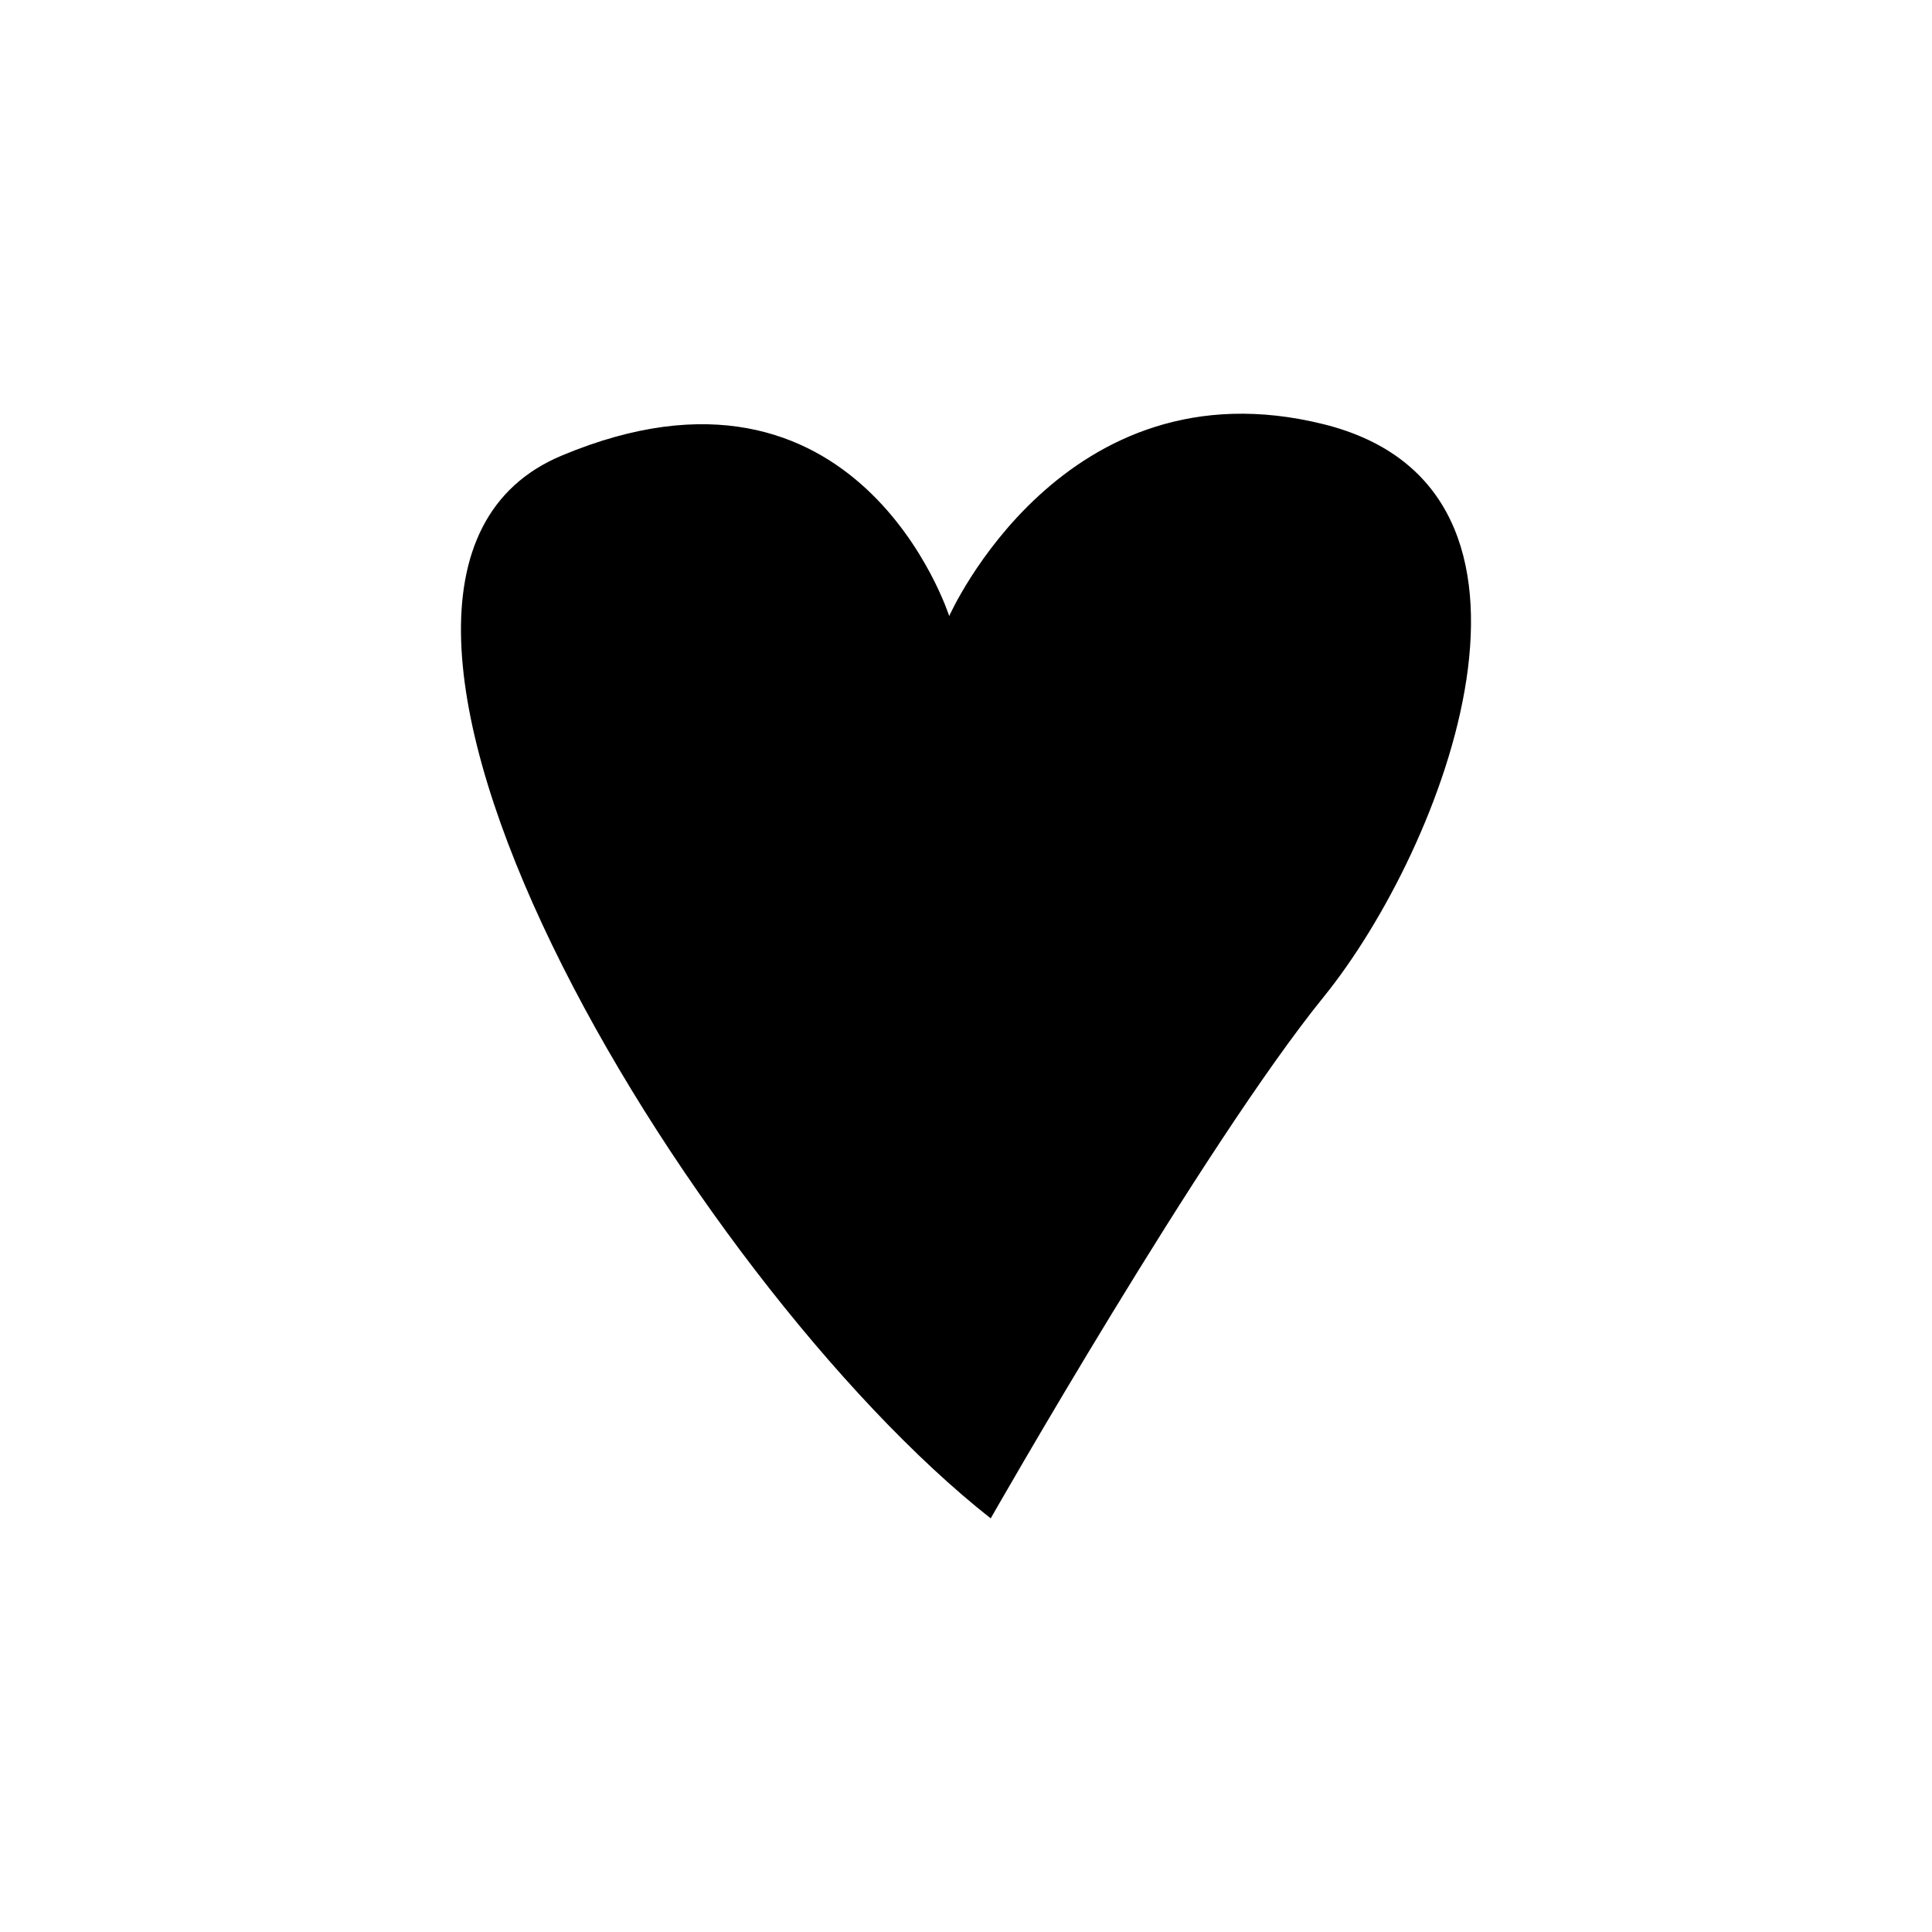 <?xml version="1.0" encoding="UTF-8"?>
<!-- The Best Svg Icon site in the world: iconSvg.co, Visit us! https://iconsvg.co -->
<svg fill="#000000" width="800px" height="800px" version="1.1" viewBox="144 144 512 512" xmlns="http://www.w3.org/2000/svg">
 <path d="m406.55 546.38s56.324-98.836 88.211-138.16c31.887-39.324 69.082-134.62 0-151.8-69.082-17.18-99.211 50.84-99.211 50.84s-24.07-75.461-102.72-42.512c-78.648 32.949 34.008 218.93 113.72 281.64z"/>
</svg>